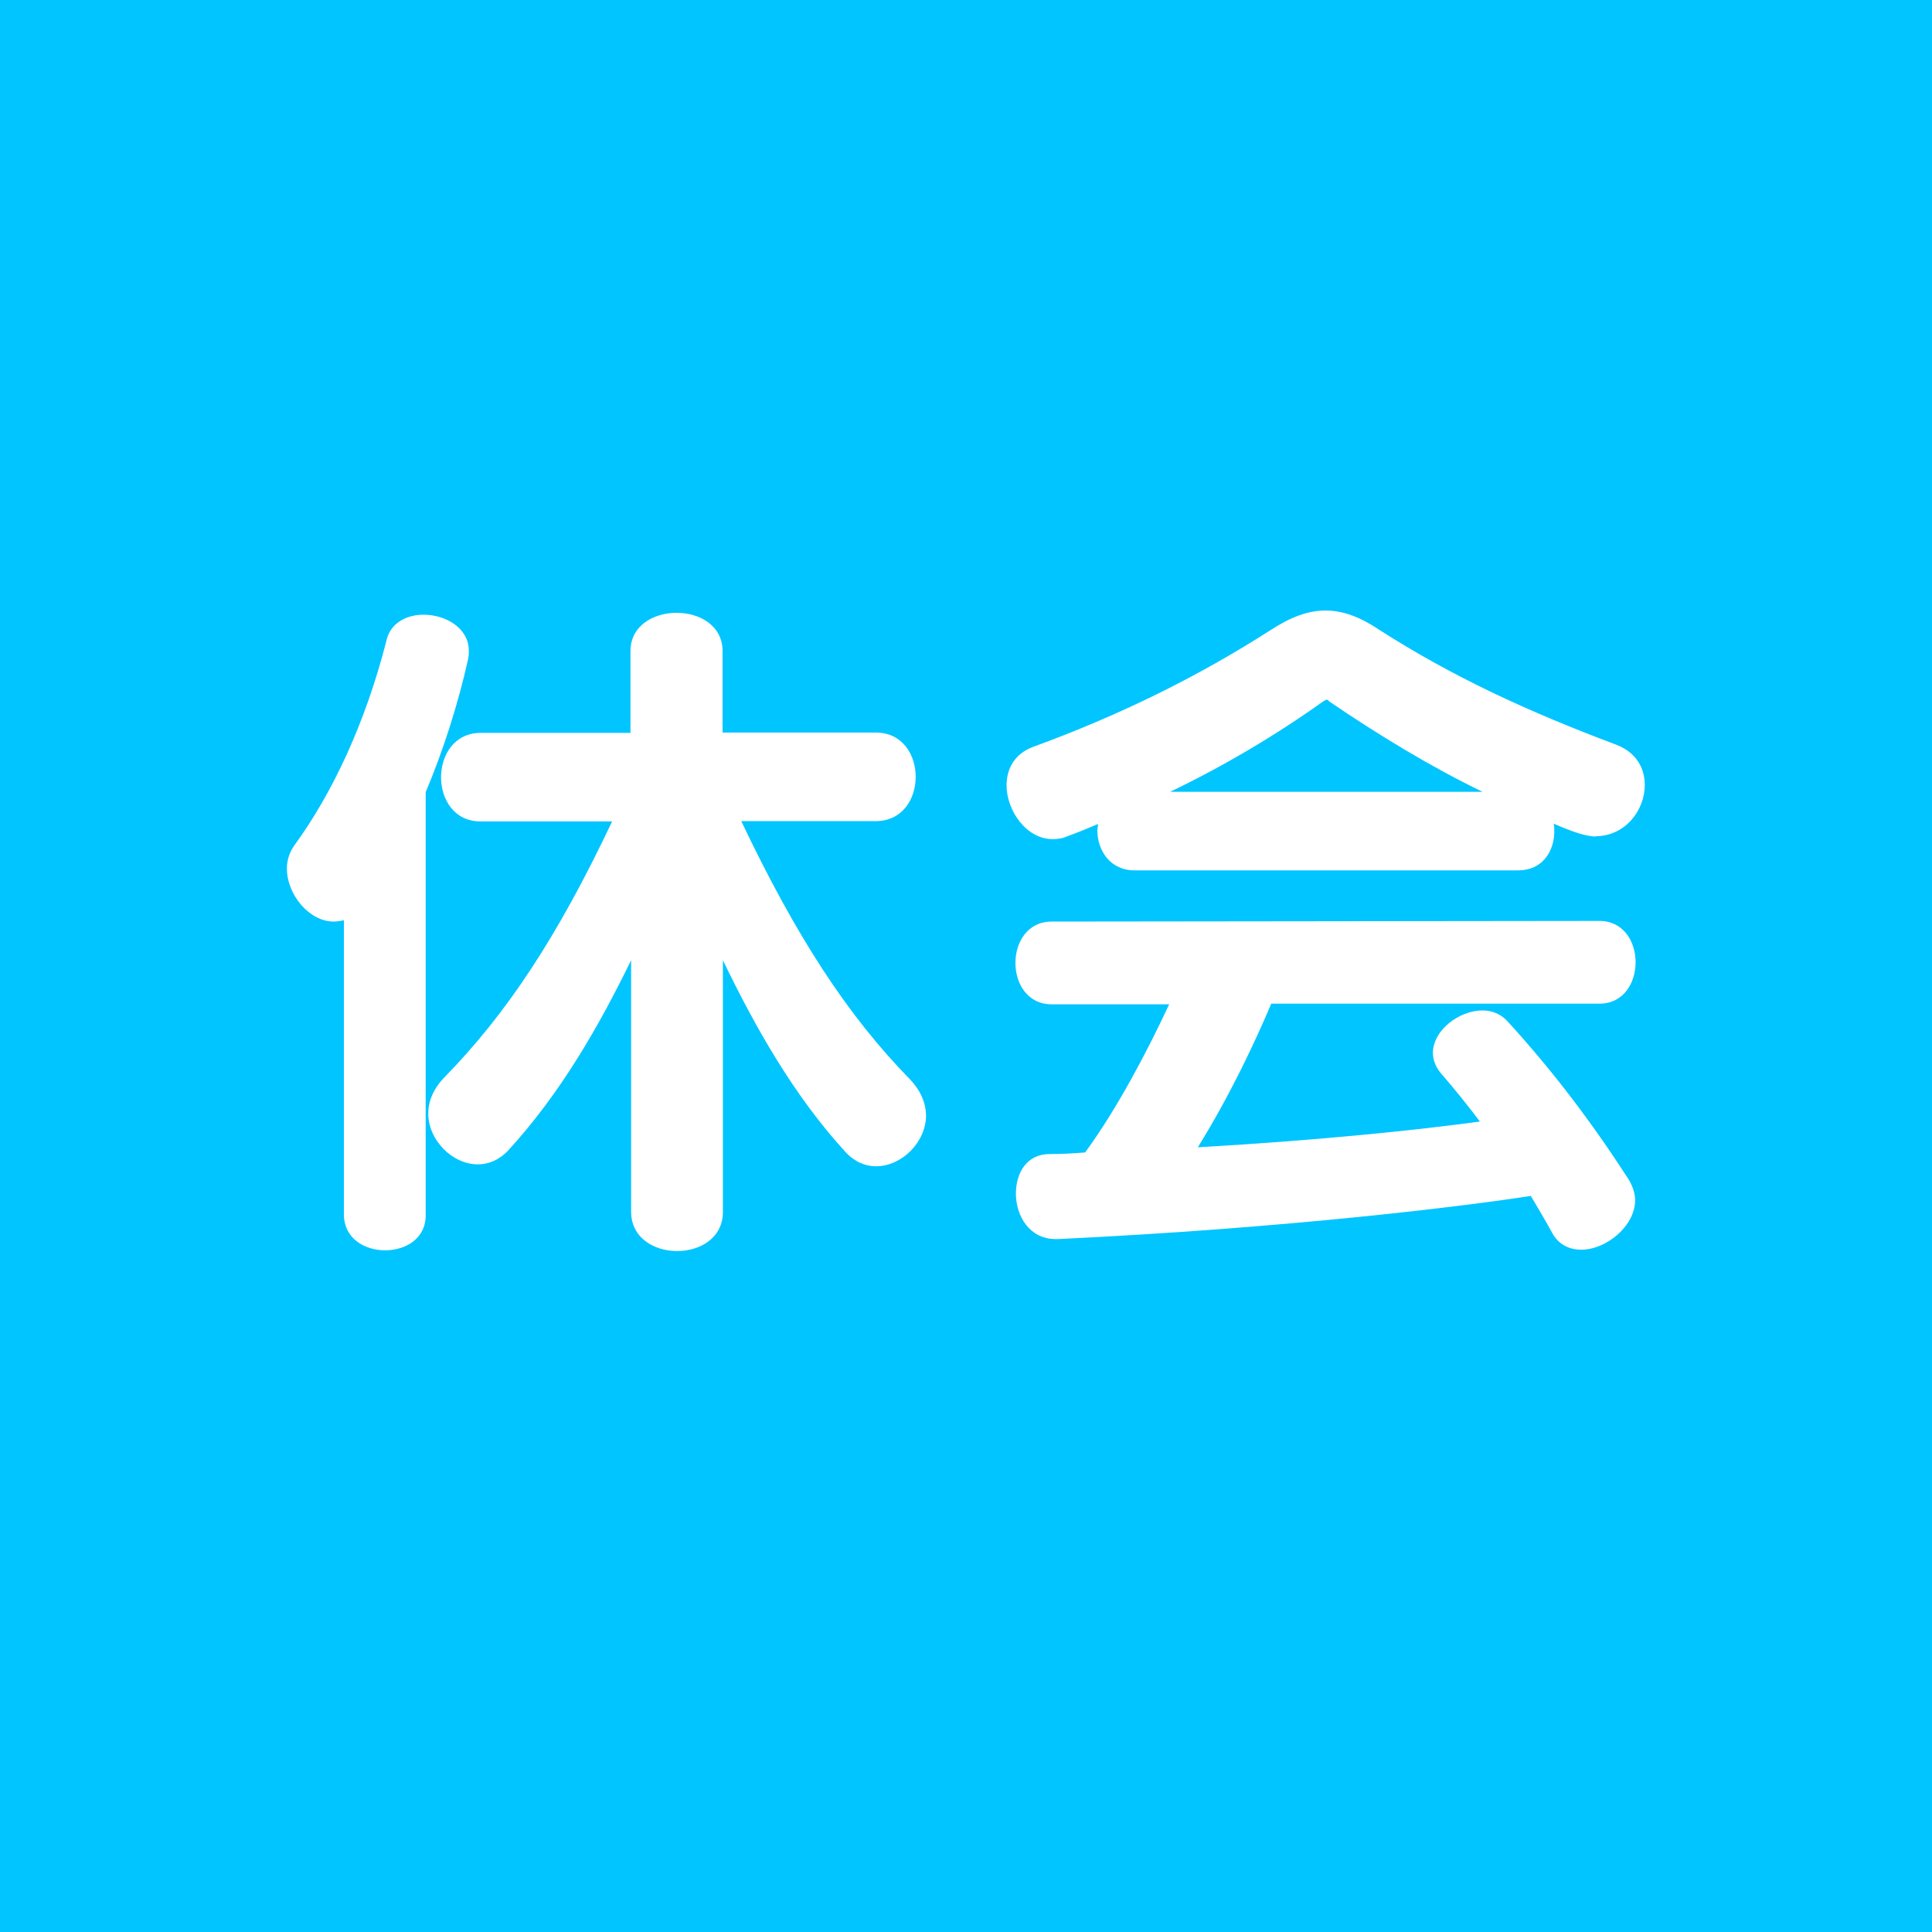 <?xml version="1.0" encoding="UTF-8"?>
<svg id="_レイヤー_2" data-name="レイヤー 2" xmlns="http://www.w3.org/2000/svg" viewBox="0 0 60 60">
  <defs>
    <style>
      .cls-1 {
        fill: #00c5ff;
      }

      .cls-2 {
        fill: #fff;
      }
    </style>
  </defs>
  <g id="_おとな" data-name="おとな">
    <g>
      <rect class="cls-1" width="60" height="60"/>
      <g>
        <path class="cls-2" d="M14.54,20.46c-.31,1.39-.77,2.84-1.32,4.14v13.11c.02.75-.62,1.12-1.26,1.12-.64,0-1.28-.37-1.28-1.12v-9.13c-.1.02-.21.04-.32.04-.75,0-1.45-.83-1.45-1.65,0-.24.07-.48.22-.7,1.19-1.63,2.22-3.81,2.88-6.41.13-.53.64-.77,1.14-.77.7,0,1.41.42,1.41,1.12,0,.09,0,.15-.02.24ZM27.21,36.22c-.33,0-.66-.13-.95-.44-1.61-1.76-2.8-3.87-3.81-5.96v7.81c.01,1.63-2.85,1.63-2.85,0v-7.81c-1.02,2.09-2.2,4.14-3.81,5.9-.29.31-.62.44-.95.44-.79,0-1.54-.75-1.54-1.58,0-.37.15-.75.48-1.1,1.96-2,3.54-4.4,5.23-7.97h-4.09c-1.63,0-1.63-2.74,0-2.75h4.66s0-2.54,0-2.54c0-1.58,2.86-1.59,2.86,0v2.53s4.76,0,4.76,0c1.65,0,1.65,2.75,0,2.75h-4.18c1.7,3.57,3.29,6.03,5.25,8.03.33.35.48.73.49,1.1,0,.84-.75,1.58-1.54,1.59Z"/>
        <path class="cls-2" d="M49.57,25.98c-.15,0-.33-.04-.51-.09-.29-.09-.55-.2-.81-.31.02.09.02.15.02.24,0,.62-.37,1.21-1.12,1.21h-11.9c-.77.01-1.17-.62-1.17-1.24,0-.07.02-.13.02-.2-.31.13-.64.27-.95.38-.15.07-.31.09-.46.09-.81,0-1.43-.88-1.43-1.67,0-.51.24-.97.81-1.19,2.71-.99,5.12-2.18,7.37-3.62.64-.42,1.19-.62,1.72-.62.55,0,1.08.2,1.69.61,2.27,1.45,4.58,2.52,7.35,3.56.62.24.88.73.88,1.25,0,.77-.59,1.58-1.52,1.59ZM49.1,38.81c-.35,0-.7-.15-.9-.53-.22-.4-.44-.77-.66-1.14-1.98.31-7.52,1-14.67,1.34h-.09c-.81,0-1.23-.72-1.23-1.41,0-.64.33-1.23,1.05-1.23.37,0,.73-.02,1.1-.05,1.03-1.41,1.95-3.19,2.61-4.6h-3.65c-1.5,0-1.5-2.57,0-2.57l17.01-.02c1.5,0,1.5,2.57,0,2.57h-10.19c-.48,1.13-1.23,2.76-2.28,4.46,3.83-.22,6.86-.54,8.76-.8-.4-.53-.79-1.01-1.17-1.45-.2-.22-.29-.46-.29-.68,0-.7.81-1.32,1.54-1.32.29,0,.57.11.77.33,1.41,1.54,2.62,3.14,3.77,4.92.13.22.2.44.2.64,0,.81-.9,1.54-1.67,1.54ZM41.27,21.77s-.02-.04-.07-.04c-.02,0-.04.02-.09.04-1.45,1.04-3.12,2.03-4.77,2.82h9.7c-1.61-.78-3.24-1.77-4.78-2.82Z"/>
      </g>
    </g>
  </g>
</svg>